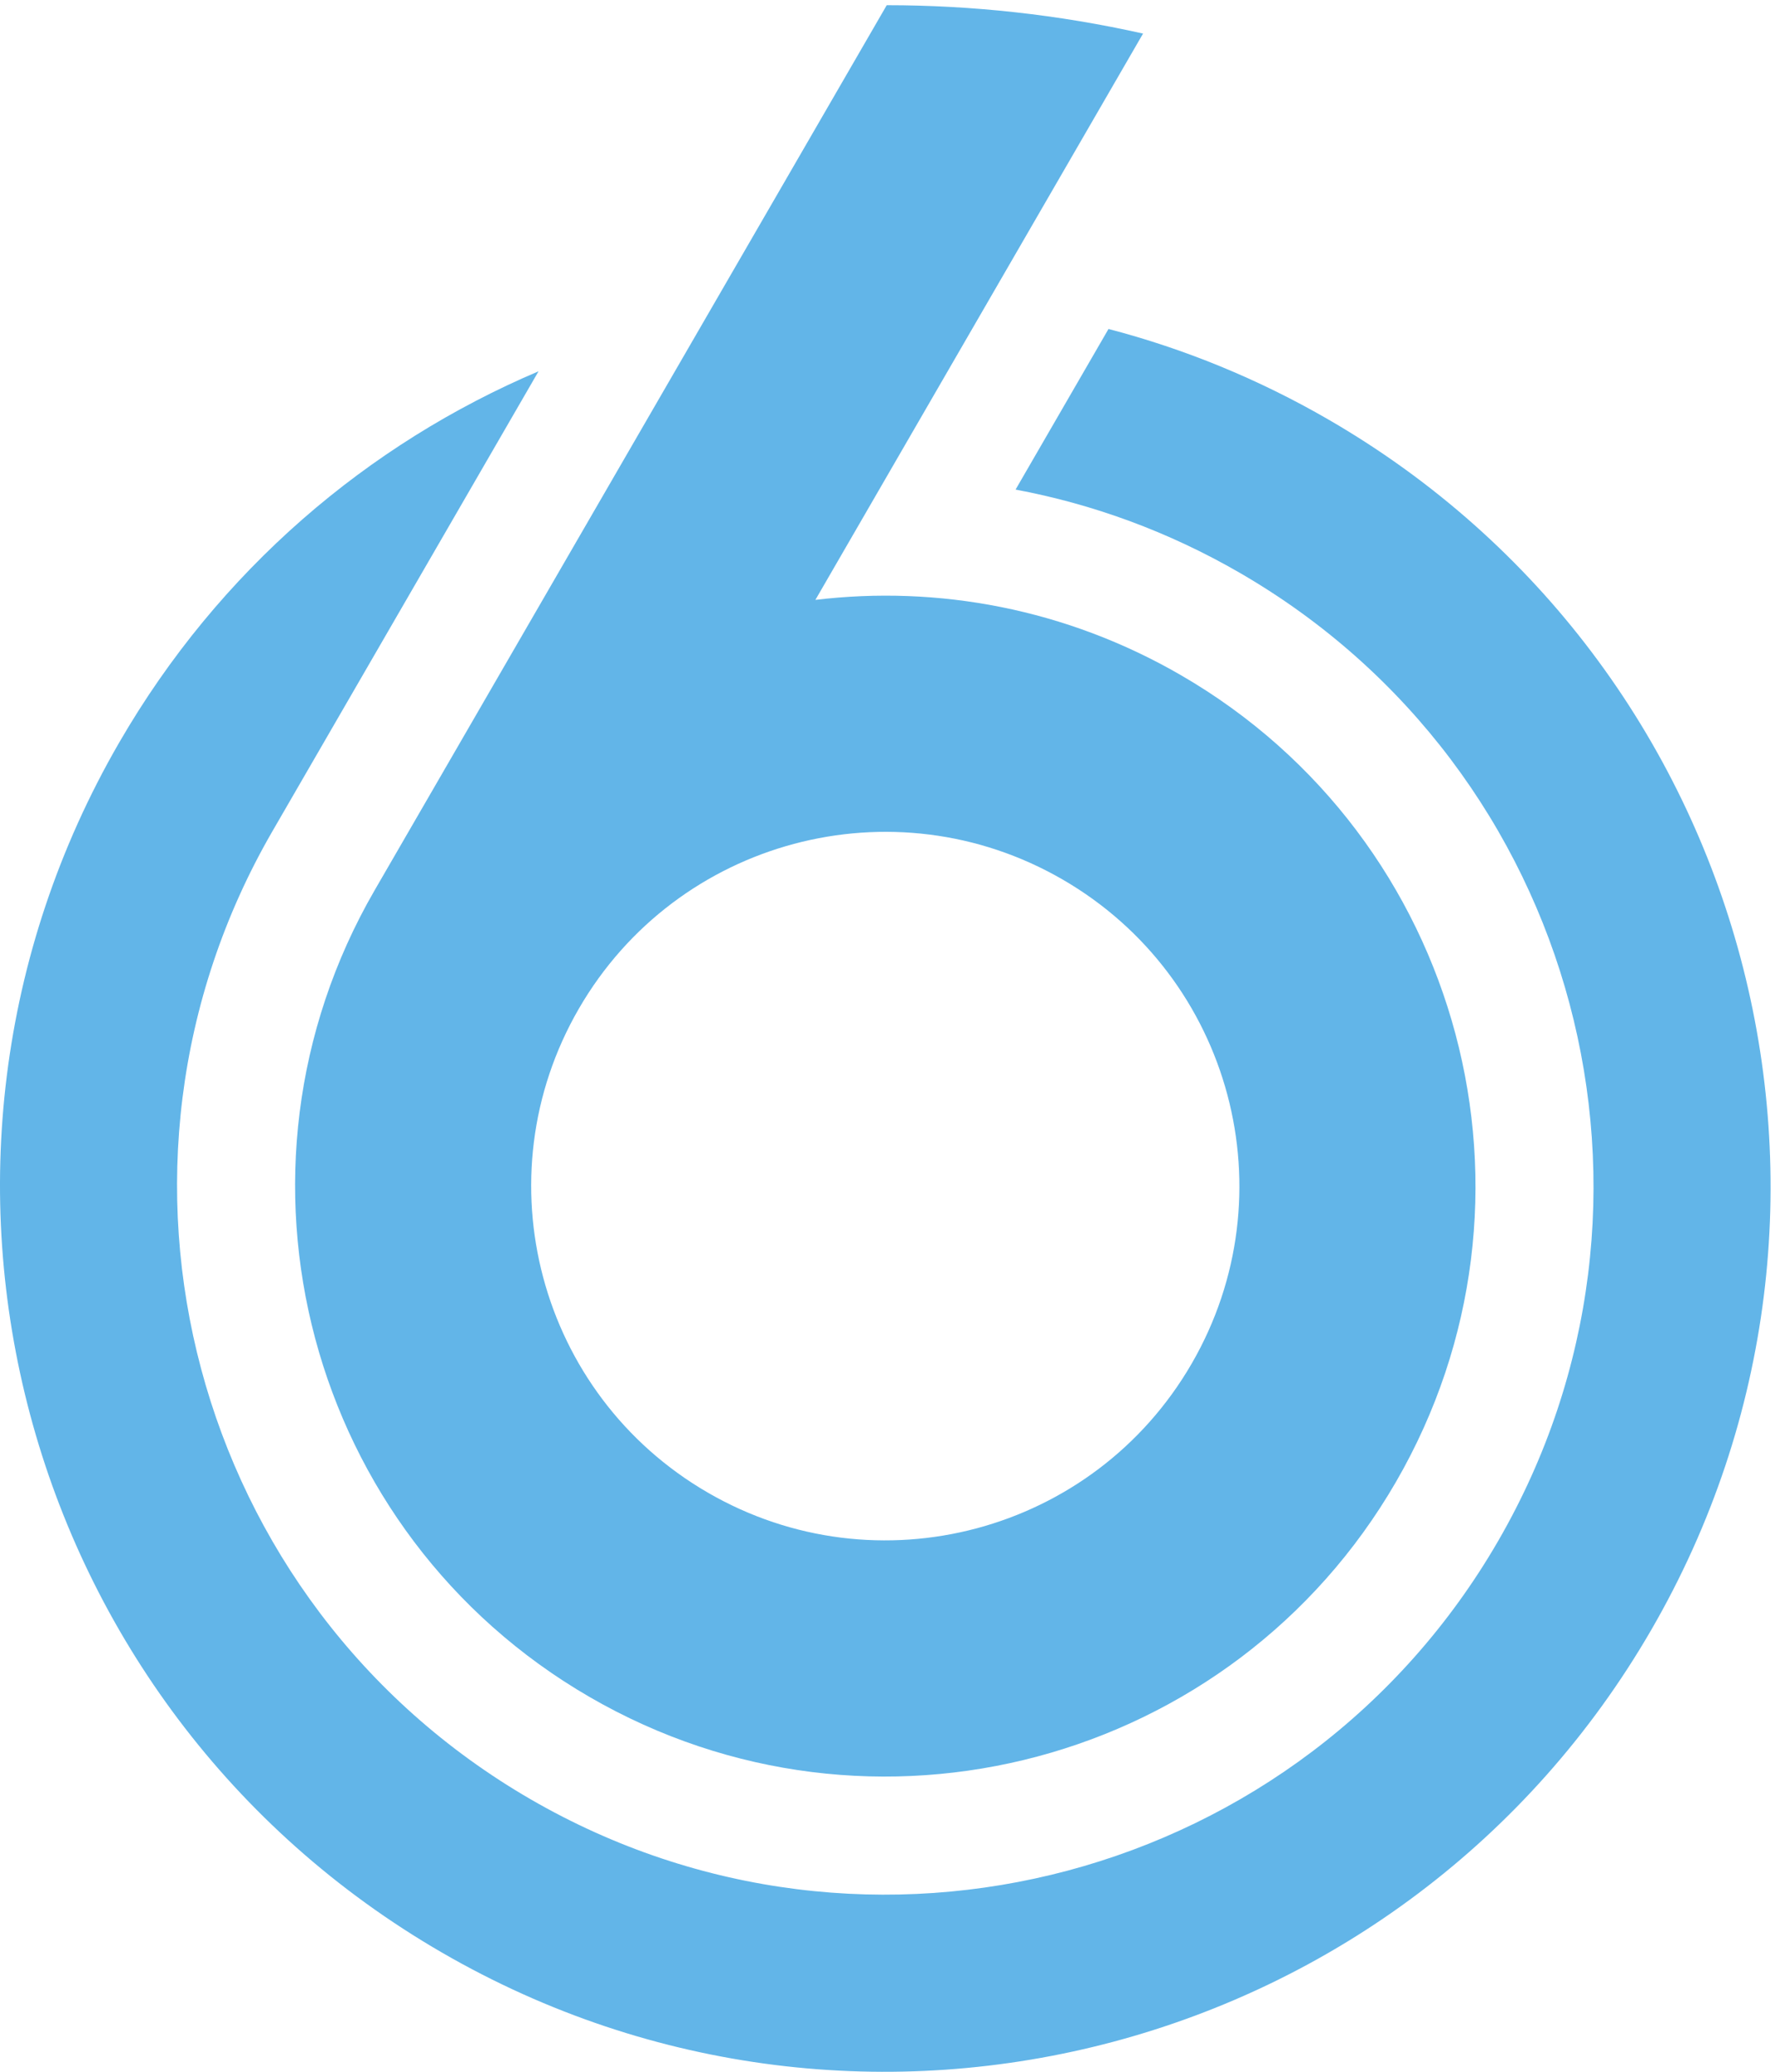 <?xml version="1.0" encoding="UTF-8" standalone="no"?>
<!-- Created with Inkscape (http://www.inkscape.org/) -->

<svg
   version="1.1"
   id="svg1"
   width="548.333"
   height="639.733"
   viewBox="0 0 548.333 639.733"
   sodipodi:docname="PROG-3006 - 15-07-2022 - SBS6_Logo_2D Blue Full_CMYK.eps"
   xmlns:inkscape="http://www.inkscape.org/namespaces/inkscape"
   xmlns:sodipodi="http://sodipodi.sourceforge.net/DTD/sodipodi-0.dtd"
   xmlns="http://www.w3.org/2000/svg"
   xmlns:svg="http://www.w3.org/2000/svg">
  <defs
     id="defs1" />
  <sodipodi:namedview
     id="namedview1"
     pagecolor="#ffffff"
     bordercolor="#000000"
     borderopacity="0.25"
     inkscape:showpageshadow="2"
     inkscape:pageopacity="0.0"
     inkscape:pagecheckerboard="0"
     inkscape:deskcolor="#d1d1d1">
    <inkscape:page
       x="0"
       y="0"
       inkscape:label="1"
       id="page1"
       width="548.333"
       height="639.733"
       margin="0"
       bleed="0" />
  </sodipodi:namedview>
  <g
     id="g1"
     inkscape:groupmode="layer"
     inkscape:label="1">
    <g
       id="group-R5">
      <path
         id="path2"
         d="m 3086.24,3835.59 c -164.31,95.12 -336.32,164.91 -511.52,210.66 l -215.85,-372.87 c 178.78,-33.45 355.01,-97.34 521.39,-193.65 C 3666.41,3024.65 3934.8,2018.44 3479.73,1232.29 3024.65,446.129 2018.44,177.73 1232.29,632.809 446.133,1087.88 177.738,2094.1 632.813,2880.25 L 1250.88,3947.99 C 855.281,3779.92 508.855,3486.88 276.949,3086.25 -291.895,2103.55 43.598,845.789 1026.29,276.941 c 982.69,-568.832 2240.46,-233.351 2809.3,749.349 568.85,982.69 233.35,2240.46 -749.35,2809.3"
         style="fill:#62b5e8;fill-opacity:1;fill-rule:nonzero;stroke:none"
         transform="matrix(0.133,0,0,-0.133,0,639.733)" />
      <path
         id="path3"
         d="M 2768,1644.28 C 2540.46,1251.2 2037.35,1117 1644.28,1344.54 c -393.08,227.54 -527.27,730.65 -299.74,1123.72 227.54,393.08 730.65,527.27 1123.73,299.74 393.07,-227.54 527.26,-730.65 299.73,-1123.72 z m -25.08,1598.21 c -267.05,154.58 -564.56,208.97 -849.01,174.81 l 761.07,1314.77 c -197.2,44.18 -396.84,65.82 -595.35,65.88 L 870.055,2742.92 C 490.824,2087.79 714.488,1249.29 1369.62,870.059 2024.75,490.832 2863.26,714.492 3242.49,1369.62 c 379.22,655.13 155.56,1493.64 -499.57,1872.87"
         style="fill:#62b5e8;fill-opacity:1;fill-rule:nonzero;stroke:none"
         transform="matrix(0.133,0,0,-0.133,0,639.733)" />
    </g>
  </g>
</svg>
